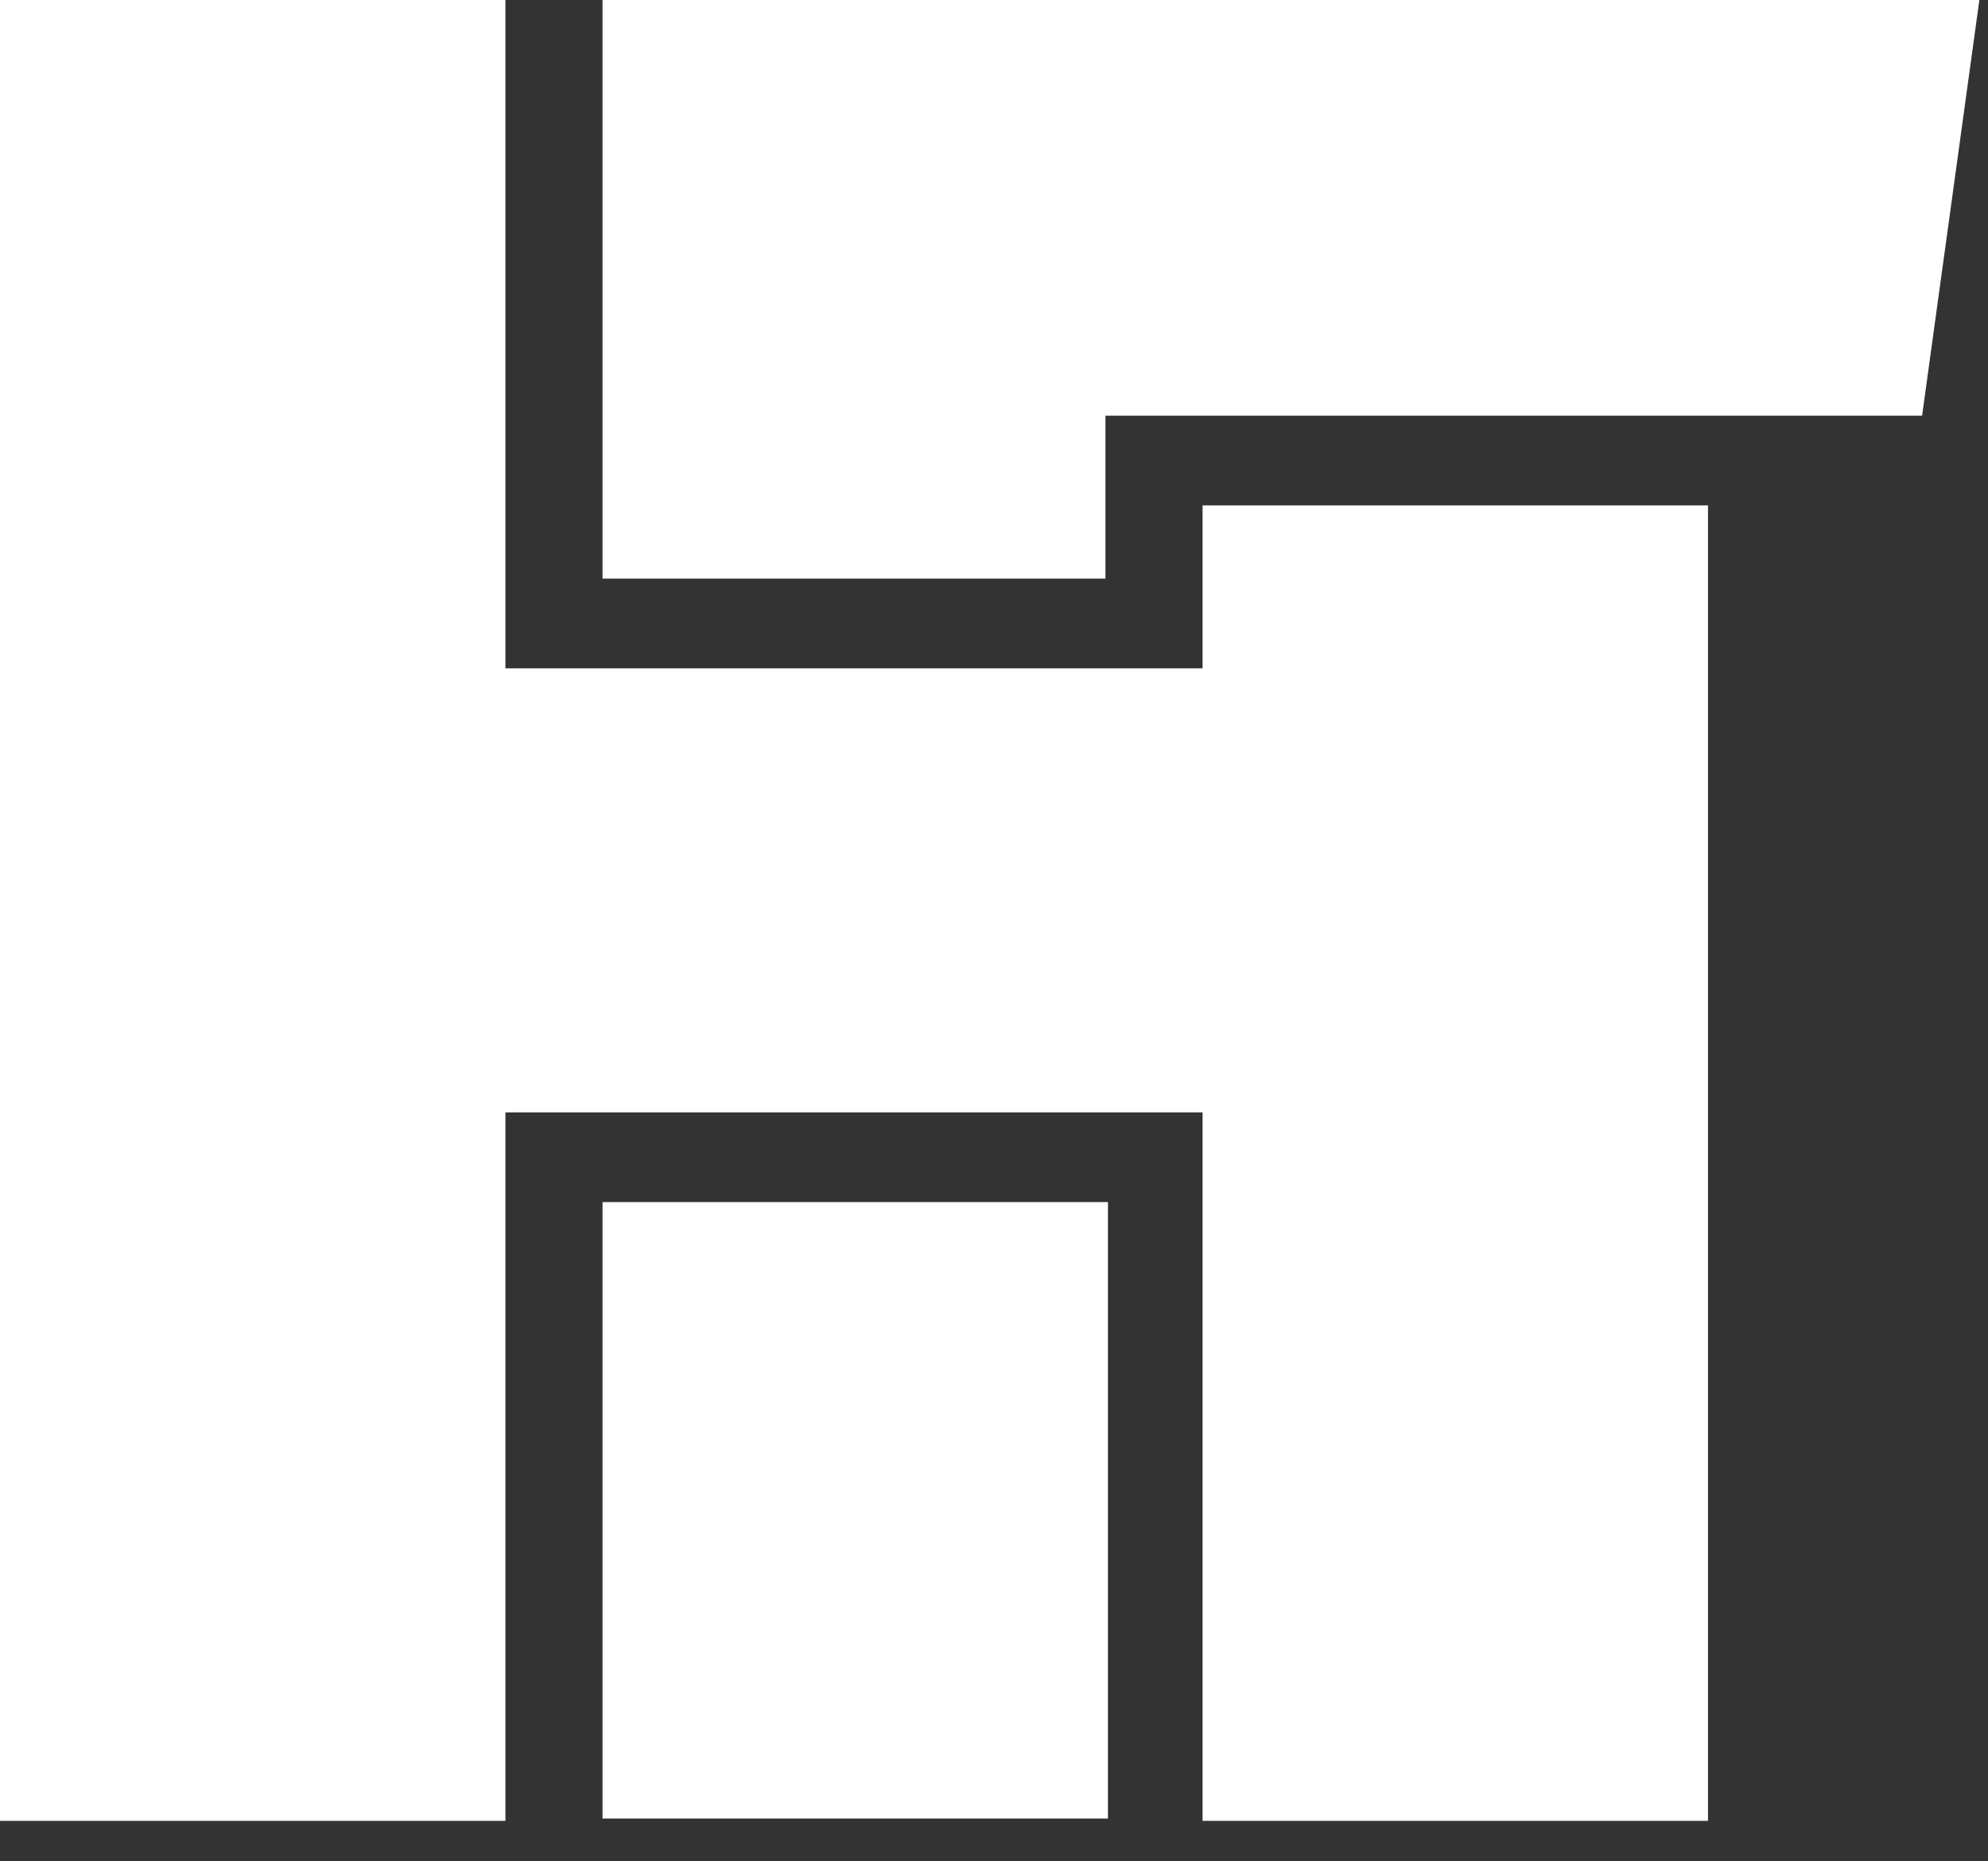 <?xml version="1.0" encoding="UTF-8"?> <svg xmlns="http://www.w3.org/2000/svg" width="47" height="44" viewBox="0 0 47 44" fill="none"><rect x="0" y="0" width="47" height="44" fill="#333333" stroke="none"/><path d="M28.431 15.799H11.949V0H0V43.043H11.949V26.295H28.431V43.043H40.38V11.947H28.431V15.799Z" fill="white"></path><path d="M14.245 0V13.678H26.135V9.826H45.442L46.796 0H14.245Z" fill="white"></path><path d="M26.194 28.416H14.245V42.988H26.194V28.416Z" fill="white"></path></svg> 